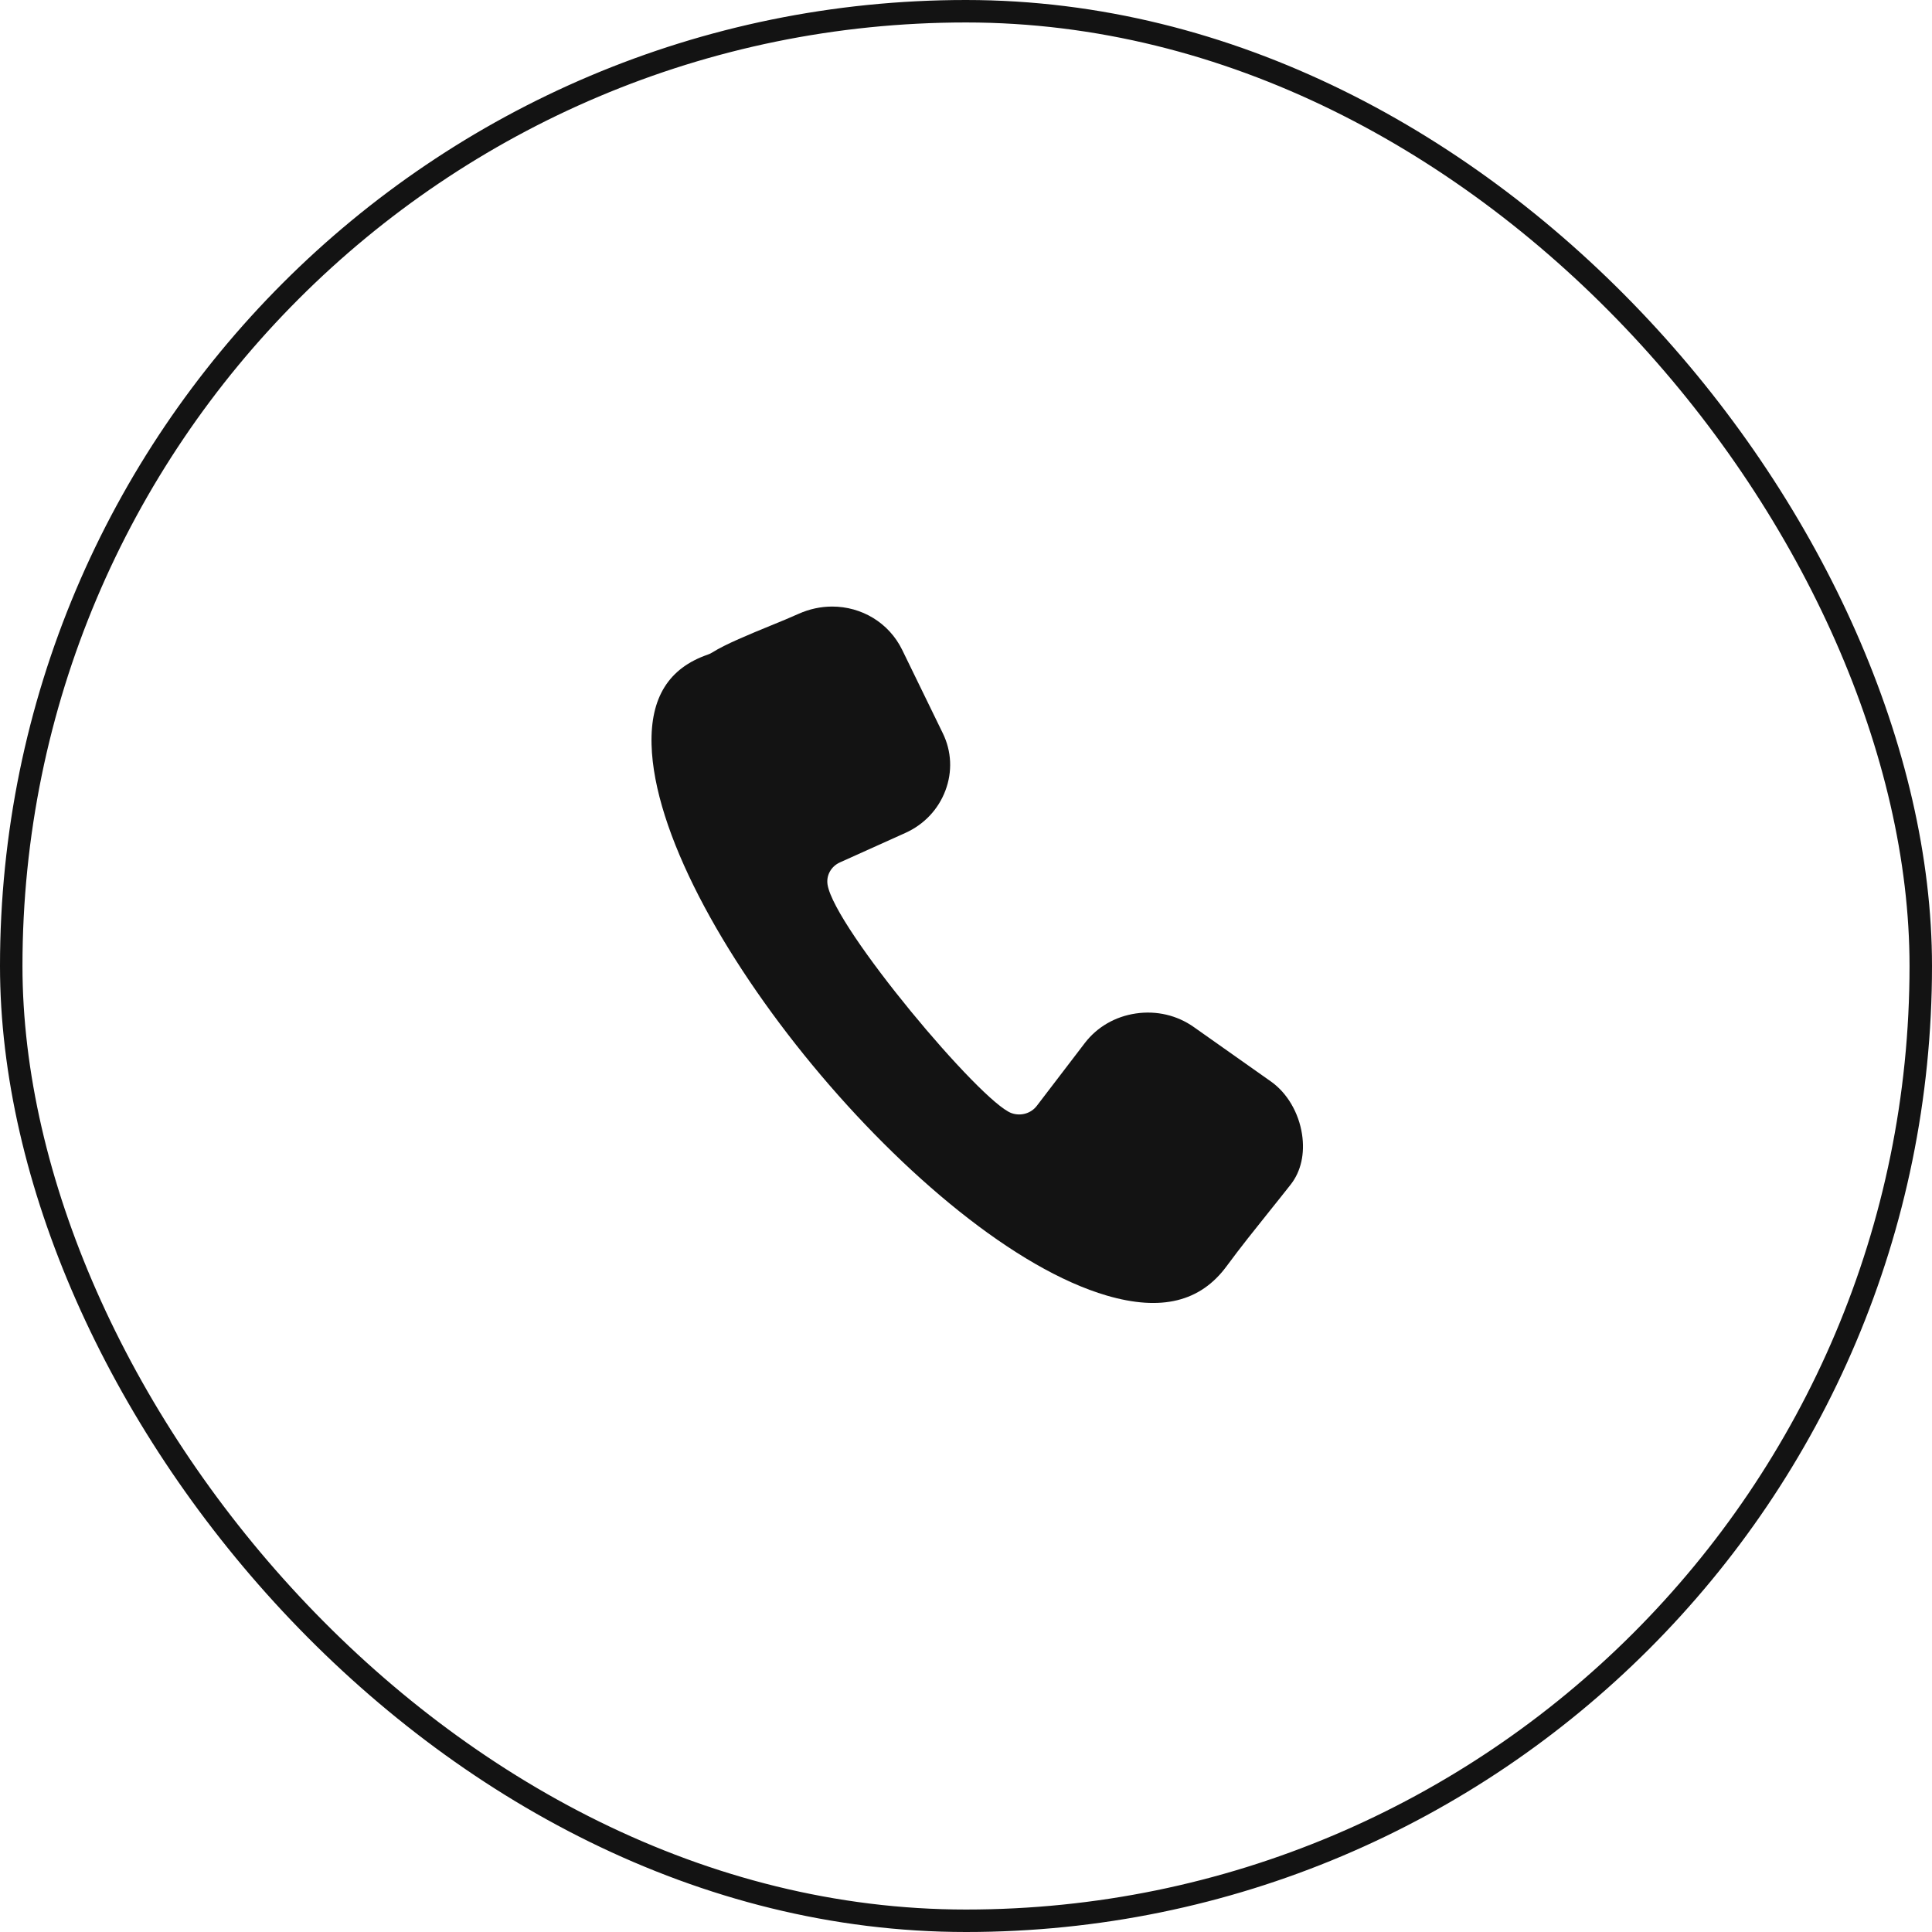 <?xml version="1.0" encoding="UTF-8"?> <svg xmlns="http://www.w3.org/2000/svg" width="86" height="86" viewBox="0 0 86 86" fill="none"> <rect x="0.5" y="0.5" width="85" height="85" rx="42.5" stroke="#131313"></rect> <path fill-rule="evenodd" clip-rule="evenodd" d="M57.456 52.724C57.149 53.116 56.834 53.508 56.519 53.901C55.878 54.702 55.214 55.529 54.602 56.361C53.434 57.949 51.691 58.377 49.27 57.671C41.137 55.295 29.204 40.855 29.003 33.145C28.948 31.05 29.768 29.739 31.508 29.138C31.582 29.113 31.653 29.078 31.719 29.036C32.276 28.68 33.4 28.219 34.303 27.849C34.76 27.662 35.192 27.485 35.545 27.325C36.035 27.105 36.545 27 37.044 27C38.342 27 39.564 27.708 40.161 28.931L41.969 32.642C42.36 33.445 42.401 34.35 42.083 35.191C41.766 36.032 41.132 36.703 40.297 37.078L37.387 38.389C36.995 38.565 36.77 38.969 36.838 39.381C37.15 41.308 43.661 49.065 45.028 49.55C45.437 49.695 45.894 49.563 46.151 49.226L48.288 46.43C48.834 45.716 49.641 45.248 50.561 45.113C51.48 44.977 52.397 45.192 53.14 45.717L56.575 48.142C57.295 48.65 57.811 49.528 57.958 50.49C58.089 51.351 57.911 52.144 57.456 52.723L57.456 52.724Z" fill="#131313"></path> </svg> 